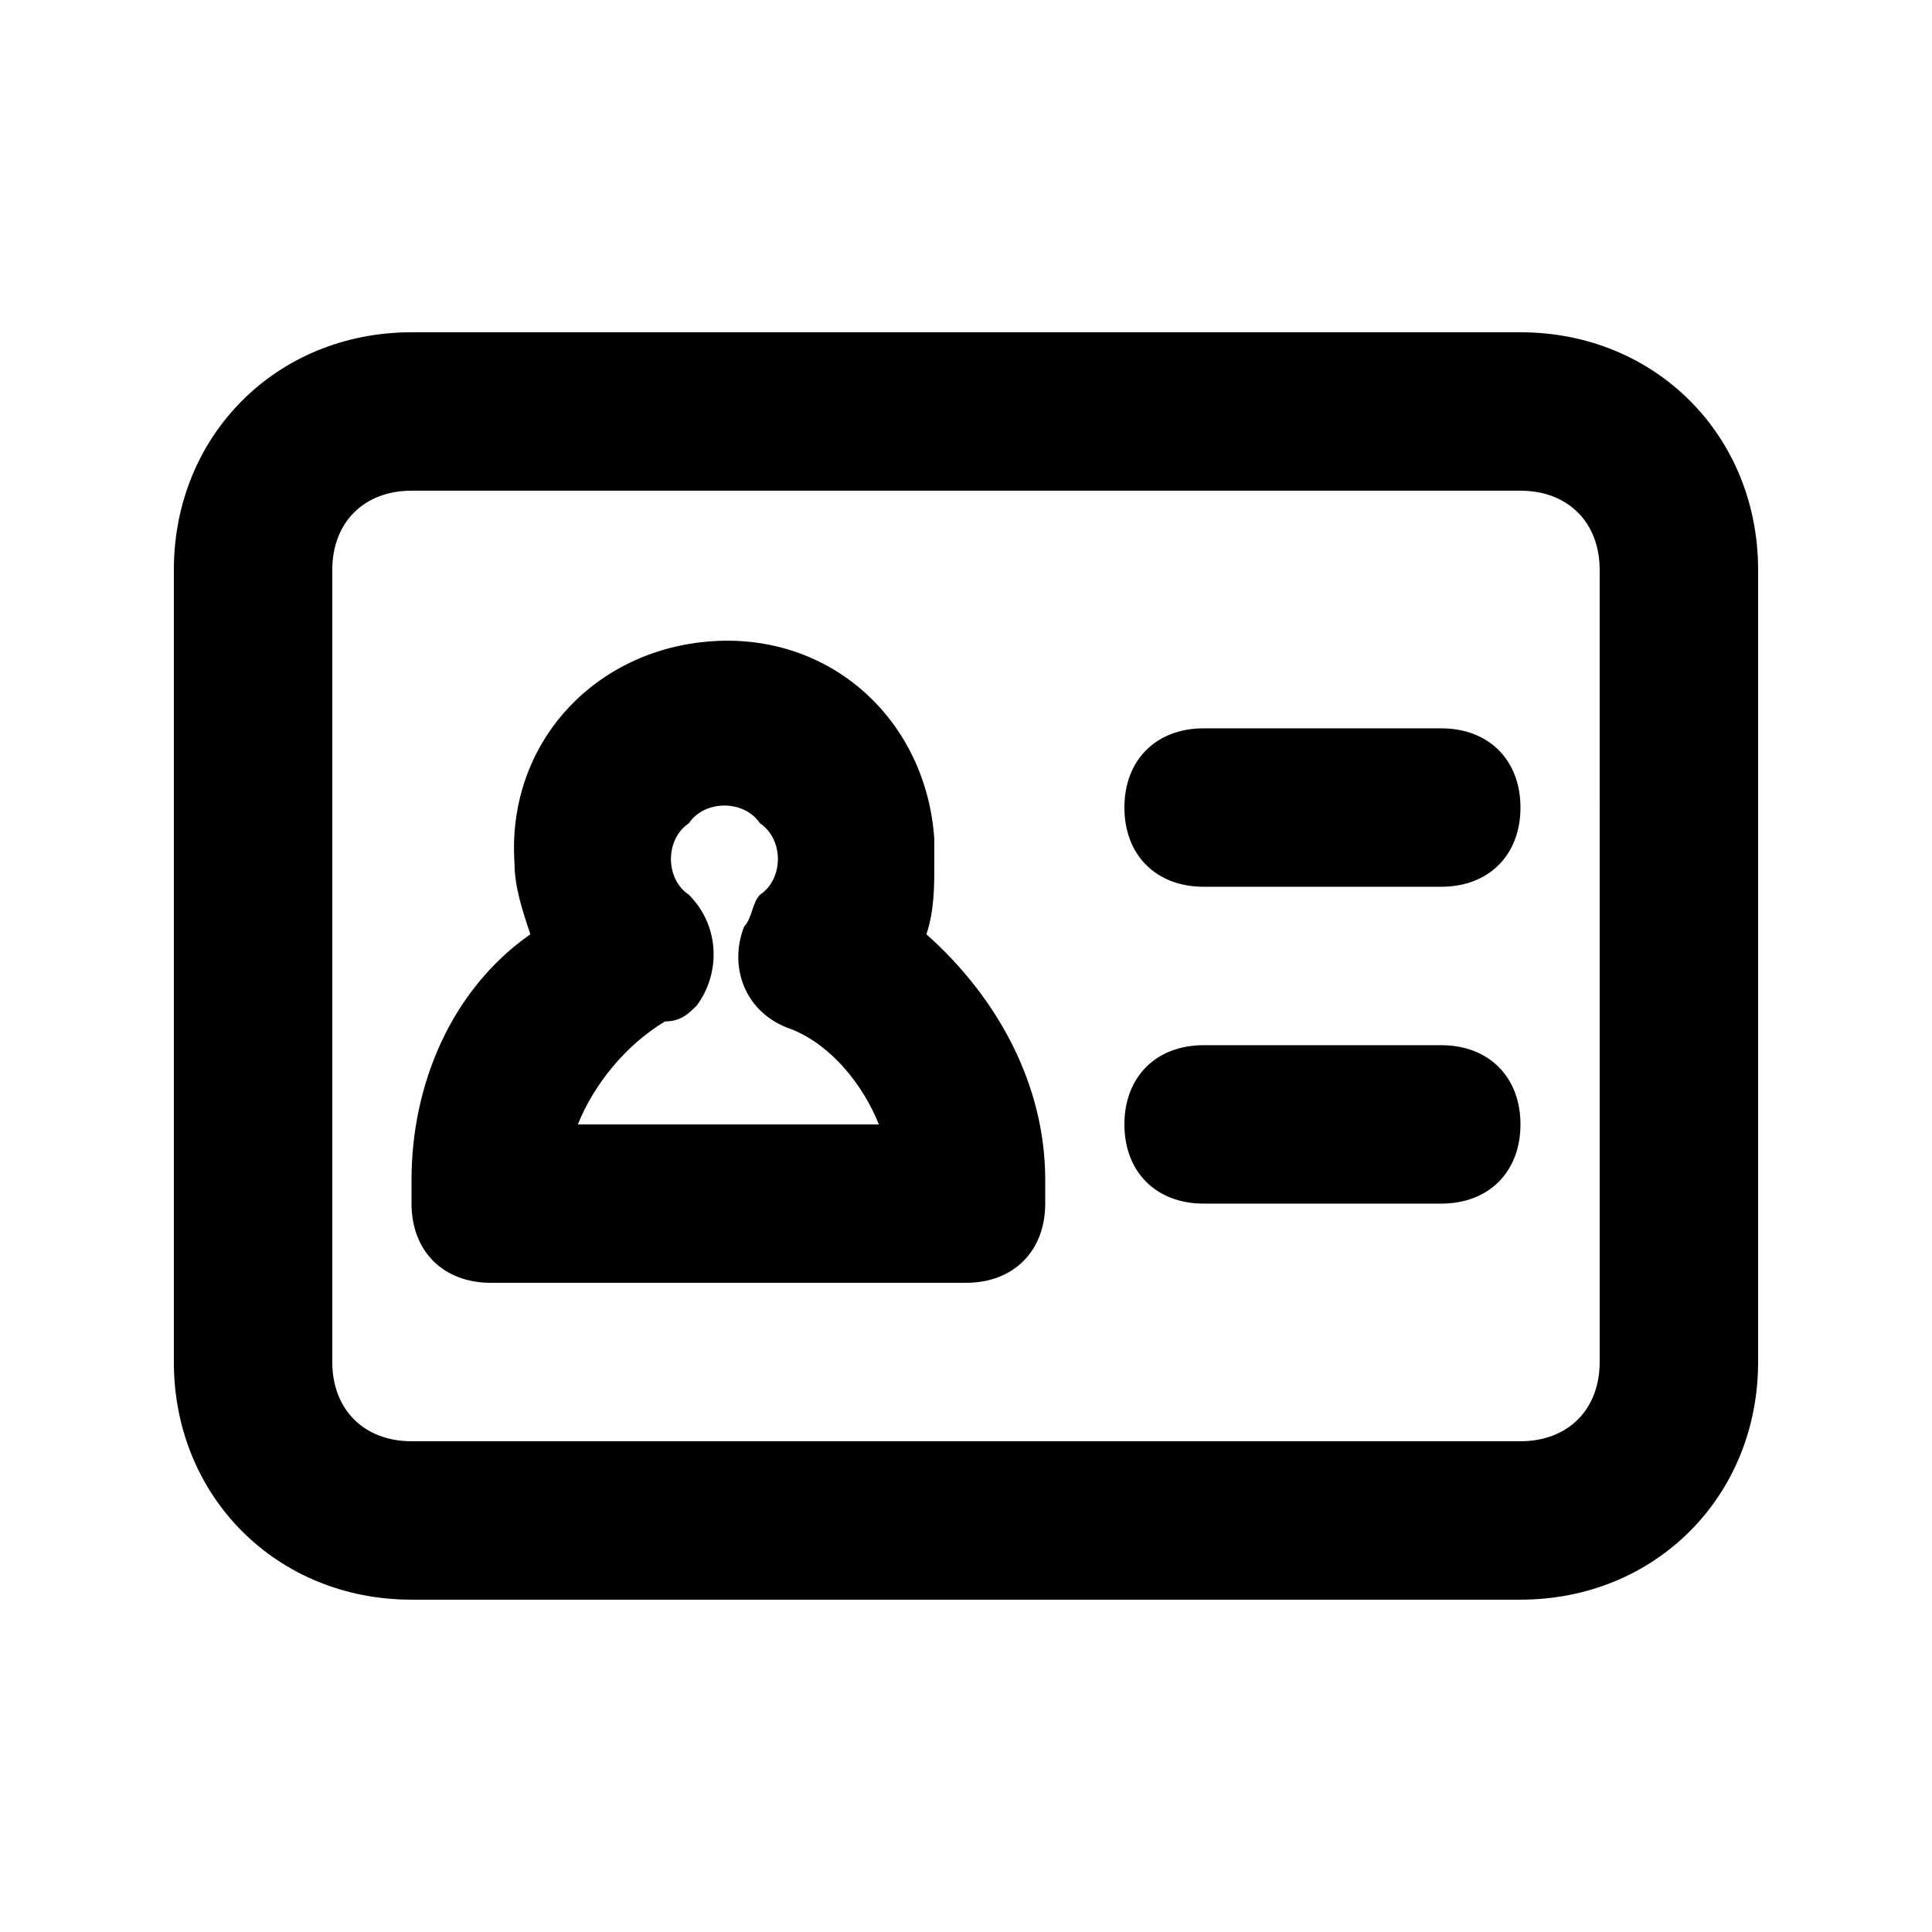 <svg xmlns="http://www.w3.org/2000/svg" fill="#000000" width="800px" height="800px" version="1.1" viewBox="144 144 512 512">
 <path d="m546.94 567.93h-293.89c-35.688 0-62.977-27.289-62.977-62.977v-209.92c0-35.688 27.289-62.977 62.977-62.977h293.89c35.688 0 62.977 27.289 62.977 62.977v209.92c-0.004 35.684-27.293 62.973-62.98 62.973zm-293.89-293.89c-12.598 0-20.992 8.395-20.992 20.992v209.92c0 12.594 8.398 20.992 20.992 20.992h293.89c12.594 0 20.992-8.398 20.992-20.992l-0.004-209.92c0-12.594-8.398-20.992-20.992-20.992zm293.89 83.969c0-12.594-8.398-20.992-20.992-20.992h-62.977c-12.594 0-20.992 8.398-20.992 20.992s8.398 20.992 20.992 20.992h62.977c12.598 0 20.992-8.398 20.992-20.992zm0 83.969c0-12.594-8.398-20.992-20.992-20.992h-62.977c-12.594 0-20.992 8.398-20.992 20.992s8.398 20.992 20.992 20.992h62.977c12.598 0 20.992-8.398 20.992-20.992zm-146.94 41.98h-125.95c-12.594 0-20.992-8.398-20.992-20.992v-6.297c0-25.191 10.496-50.383 31.488-65.074-2.098-6.297-4.199-12.594-4.199-18.895-2.098-31.488 20.992-56.68 52.48-58.777 31.488-2.098 56.68 20.992 58.777 52.48v6.297c0 6.297 0 12.594-2.098 18.895 18.895 16.793 31.488 39.887 31.488 65.074v6.301c0 12.594-8.398 20.988-20.992 20.988zm-102.86-41.98h79.77c-4.199-10.496-12.594-20.992-23.09-25.191-12.594-4.199-16.793-16.793-12.594-27.289 2.098-2.098 2.098-6.297 4.199-8.398 6.297-4.199 6.297-14.695 0-18.895-4.199-6.297-14.695-6.297-18.895 0-6.297 4.199-6.297 14.695 0 18.895 8.398 8.398 8.398 20.992 2.098 29.391-2.098 2.098-4.199 4.199-8.398 4.199-10.492 6.297-18.891 16.793-23.09 27.289z"/>
</svg>